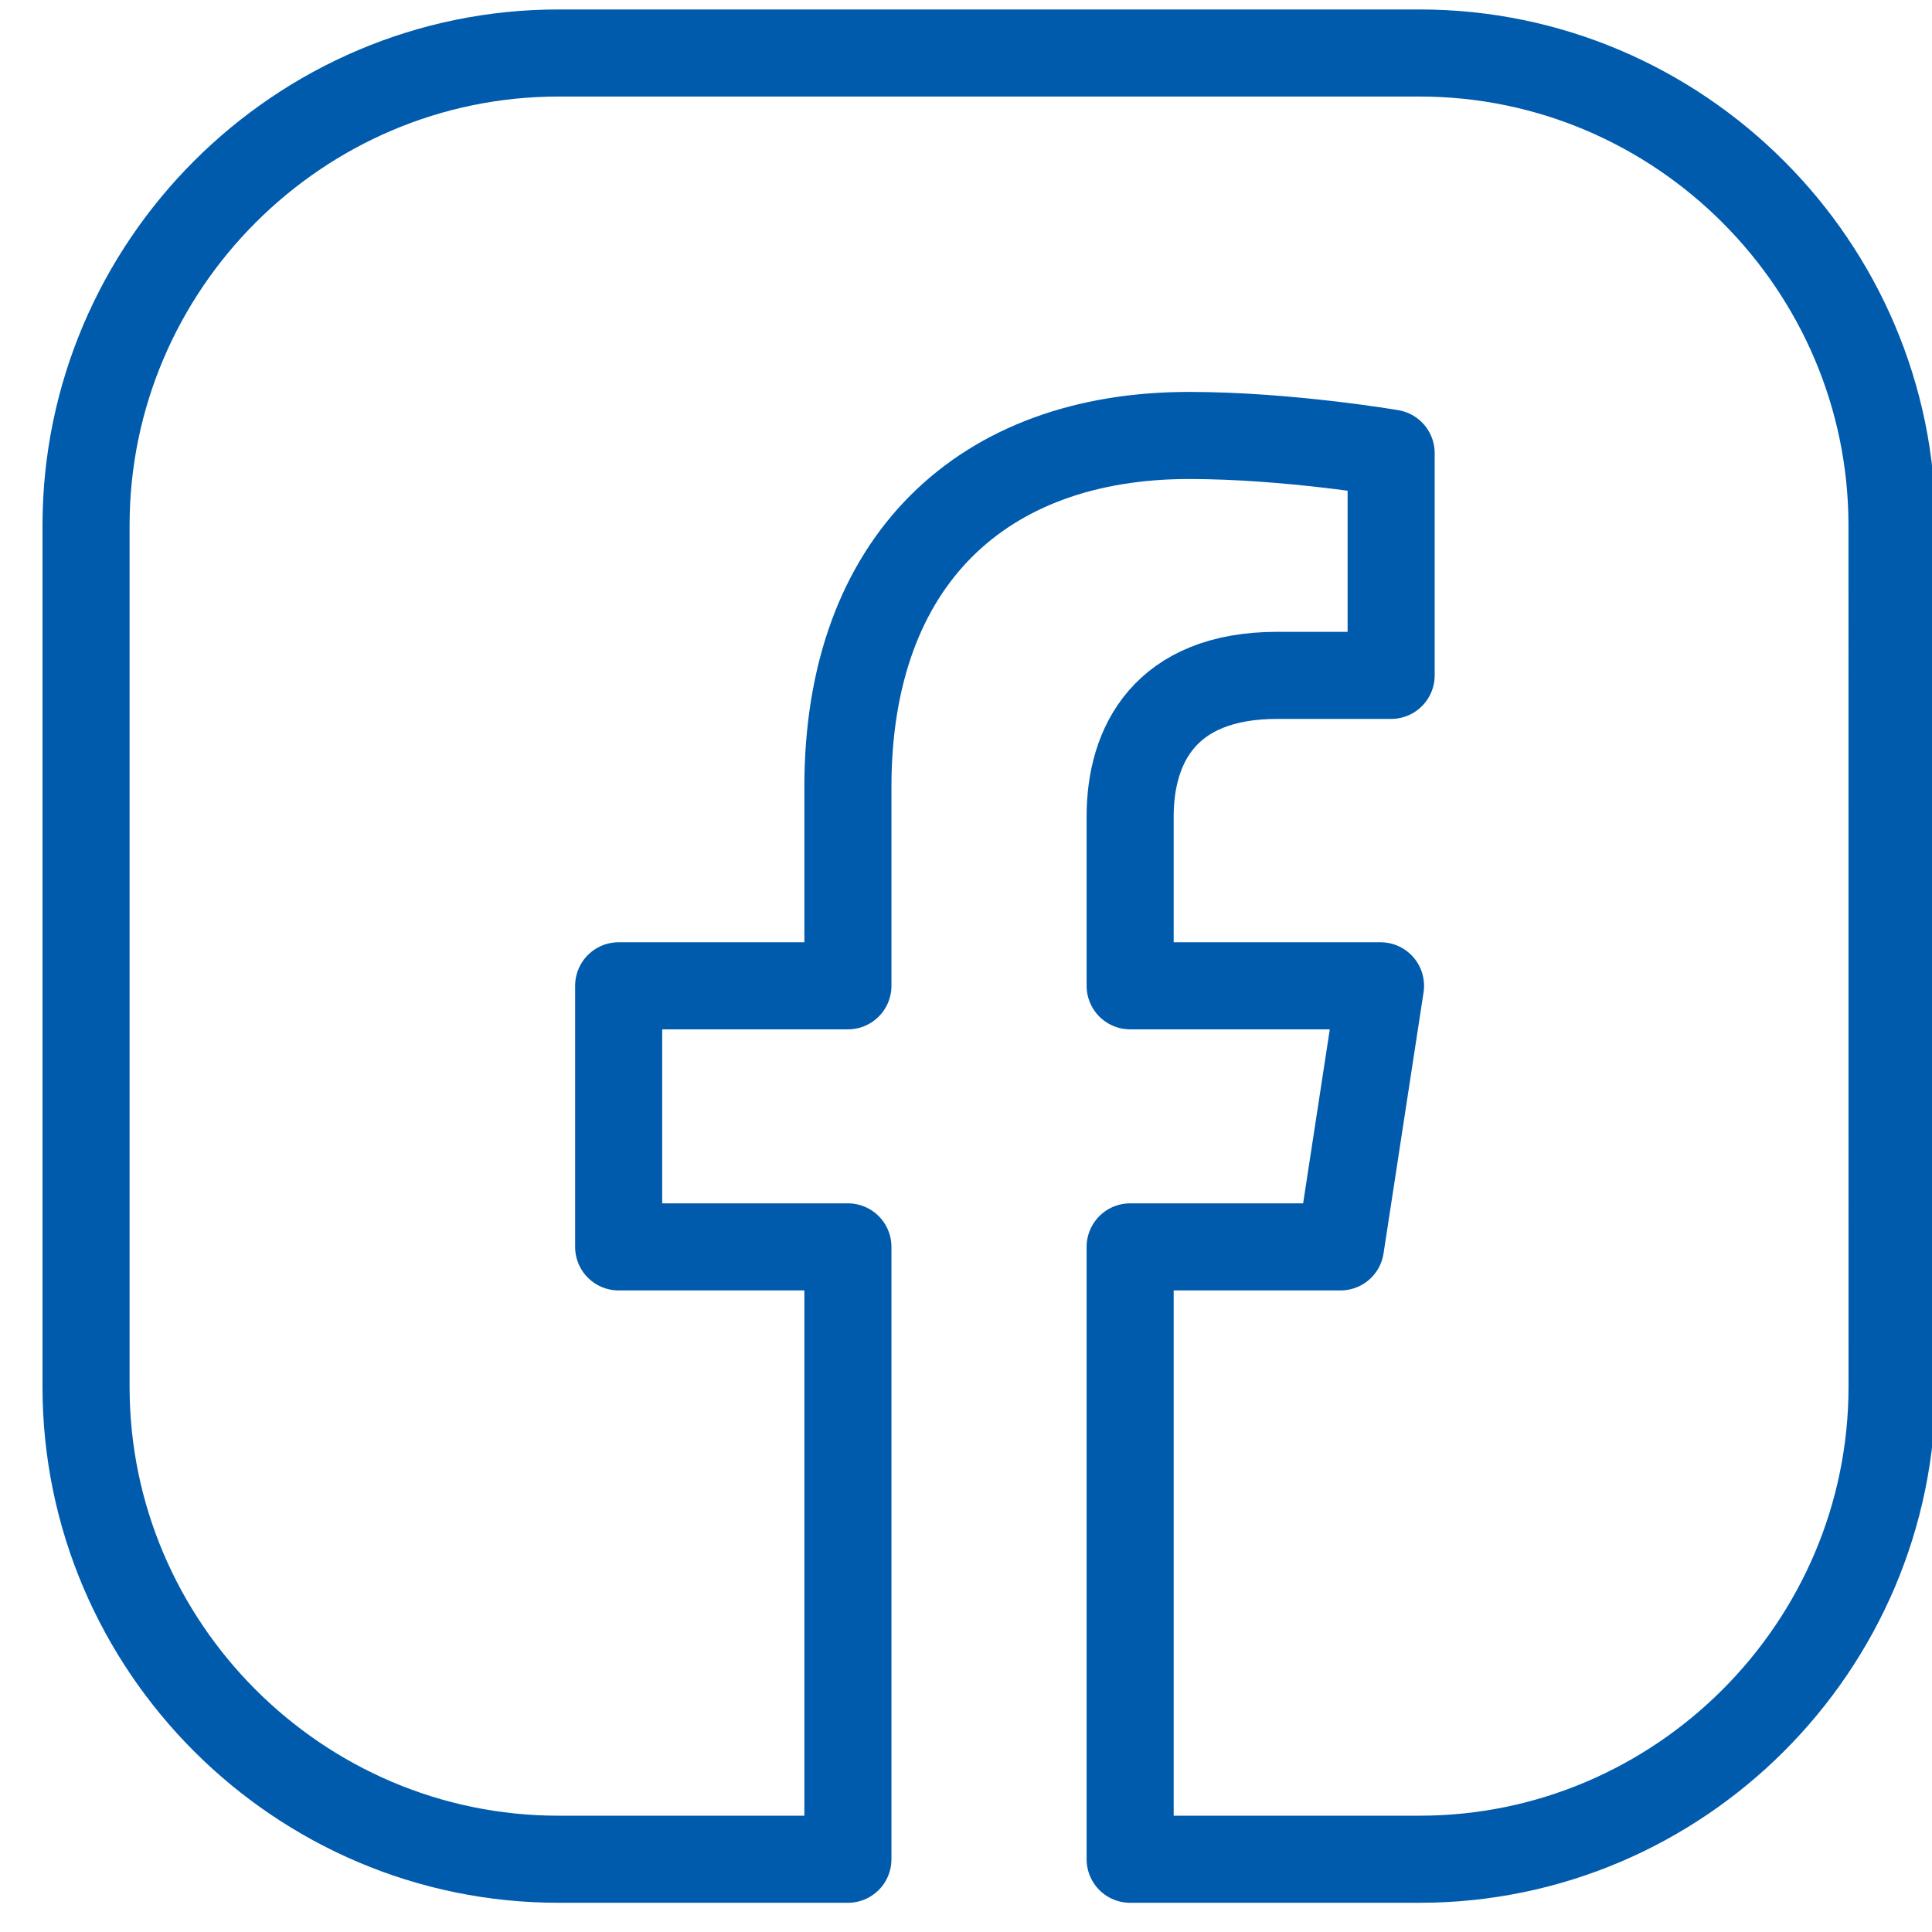 <?xml version="1.0" encoding="UTF-8" standalone="no"?>
<!DOCTYPE svg PUBLIC "-//W3C//DTD SVG 1.1//EN" "http://www.w3.org/Graphics/SVG/1.1/DTD/svg11.dtd">
<svg width="100%" height="100%" viewBox="0 0 46 46" version="1.1" xmlns="http://www.w3.org/2000/svg" xmlns:xlink="http://www.w3.org/1999/xlink" xml:space="preserve" xmlns:serif="http://www.serif.com/" style="fill-rule:evenodd;clip-rule:evenodd;stroke-linejoin:round;stroke-miterlimit:2;">
    <g transform="matrix(1,0,0,1,-7113,-3911)">
        <g transform="matrix(0.446,0,0,2.086,5873.86,-2.37145e-13)">
            <g id="ÍCONE-FACEBOOK" serif:id="ÍCONE FACEBOOK" transform="matrix(3.297,0,0,0.705,2185,1848.76)">
                <path d="M193.693,67.151L189.006,67.151C184.799,67.151 181.357,63.709 181.357,59.502L181.357,45.558C181.357,41.351 184.799,37.908 189.006,37.908L202.95,37.908C207.157,37.908 210.599,41.351 210.599,45.558L210.6,59.502C210.599,63.709 207.157,67.151 202.95,67.151L198.263,67.151L198.263,57.237L201.669,57.237L202.317,53.01L198.263,53.01L198.263,50.267C198.263,49.111 198.829,47.984 200.646,47.984L202.489,47.984L202.489,44.386C202.489,44.386 200.816,44.1 199.216,44.1C195.876,44.1 193.693,46.124 193.693,49.789L193.693,53.01L189.981,53.01L189.981,57.237L193.693,57.237L193.693,67.151Z" style="fill:none;stroke:rgb(1,91,173);stroke-width:1.41px;"/>
            </g>
        </g>
    </g>
</svg>
